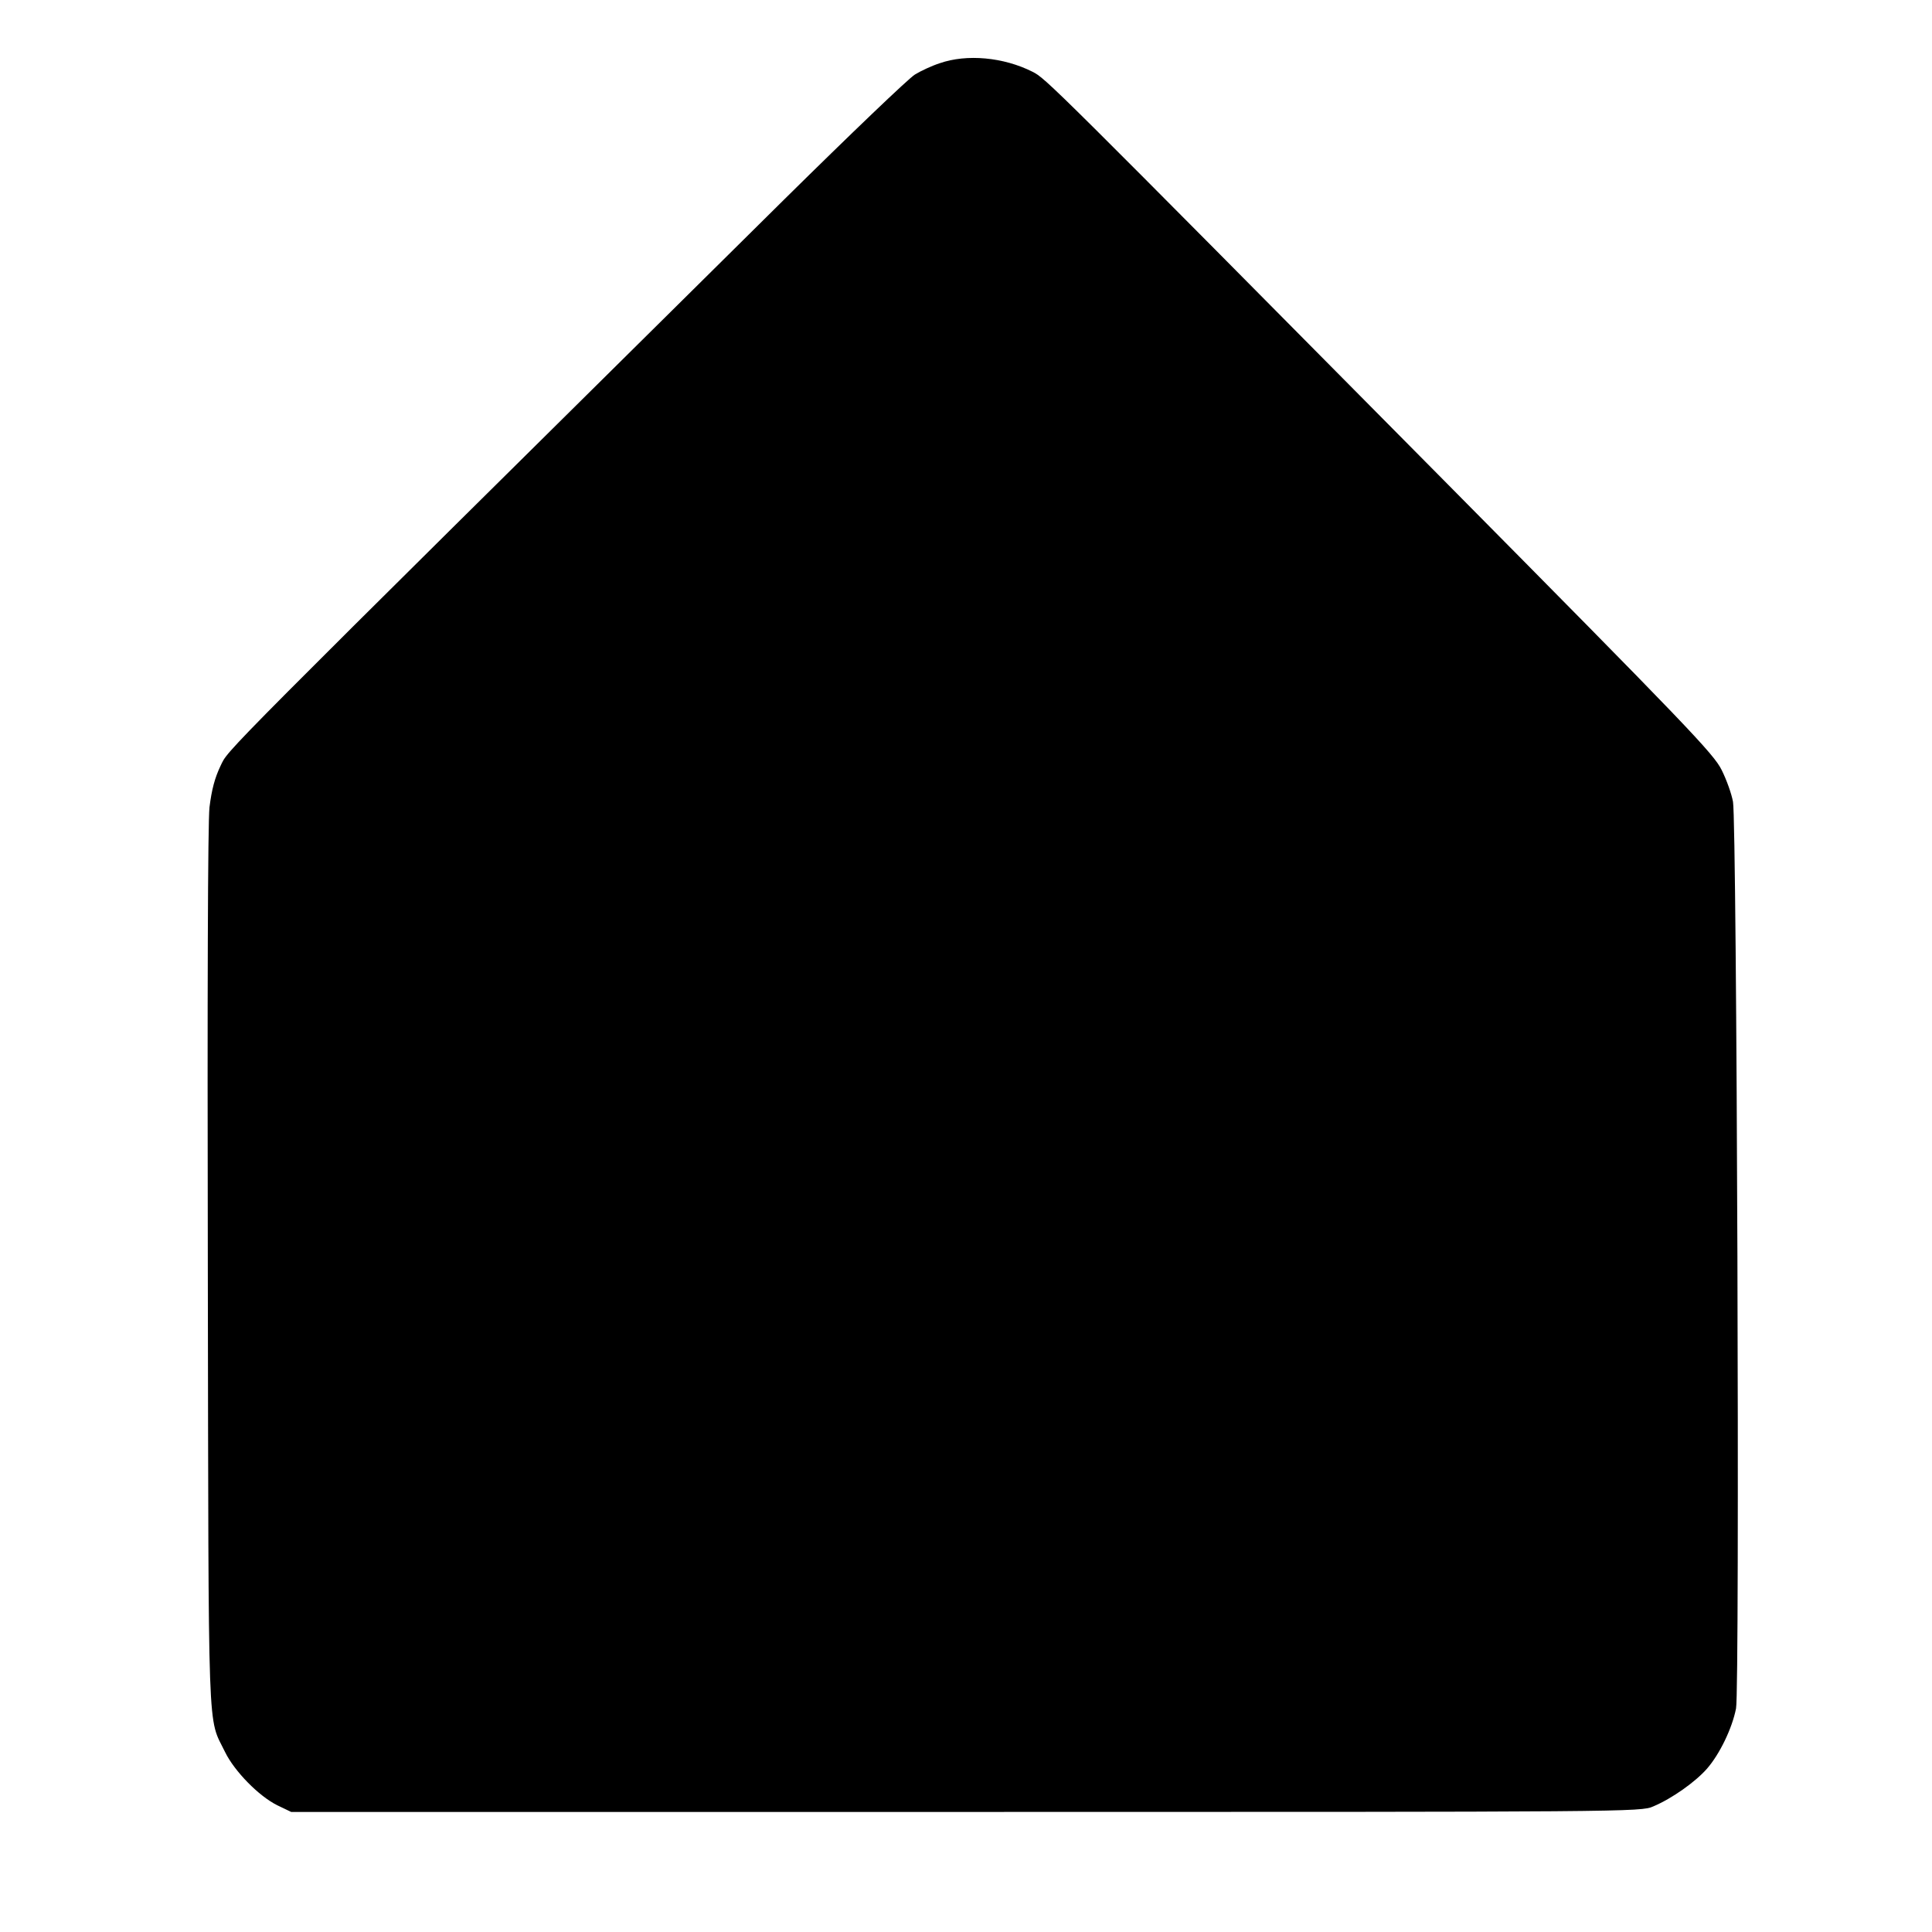 <?xml version="1.0" standalone="no"?>
<!DOCTYPE svg PUBLIC "-//W3C//DTD SVG 20010904//EN"
 "http://www.w3.org/TR/2001/REC-SVG-20010904/DTD/svg10.dtd">
<svg version="1.0" xmlns="http://www.w3.org/2000/svg"
 width="700pt" height="700pt" viewBox="0 0 700 700"
 preserveAspectRatio="xMidYMid meet">
<g transform="translate(0,700) scale(0.1,-0.1)"
fill="#000000" stroke="none">
<path d="M3405 6771 c-28 -9 -69 -28 -90 -41 -22 -13 -236 -218 -475 -454
-2098 -2076 -2009 -1987 -2041 -2051 -21 -44 -32 -86 -40 -150 -6 -58 -8 -661
-6 -1675 3 -1744 -2 -1615 63 -1749 34 -69 122 -159 189 -192 l50 -24 2445 0
c2405 0 2446 0 2490 20 69 29 154 90 195 137 46 53 91 146 105 218 14 68 3
3208 -11 3285 -5 28 -23 79 -41 115 -29 59 -123 157 -1007 1050 -1434 1448
-1441 1455 -1490 1480 -105 53 -238 65 -336 31z"/>
</g>
</svg>

